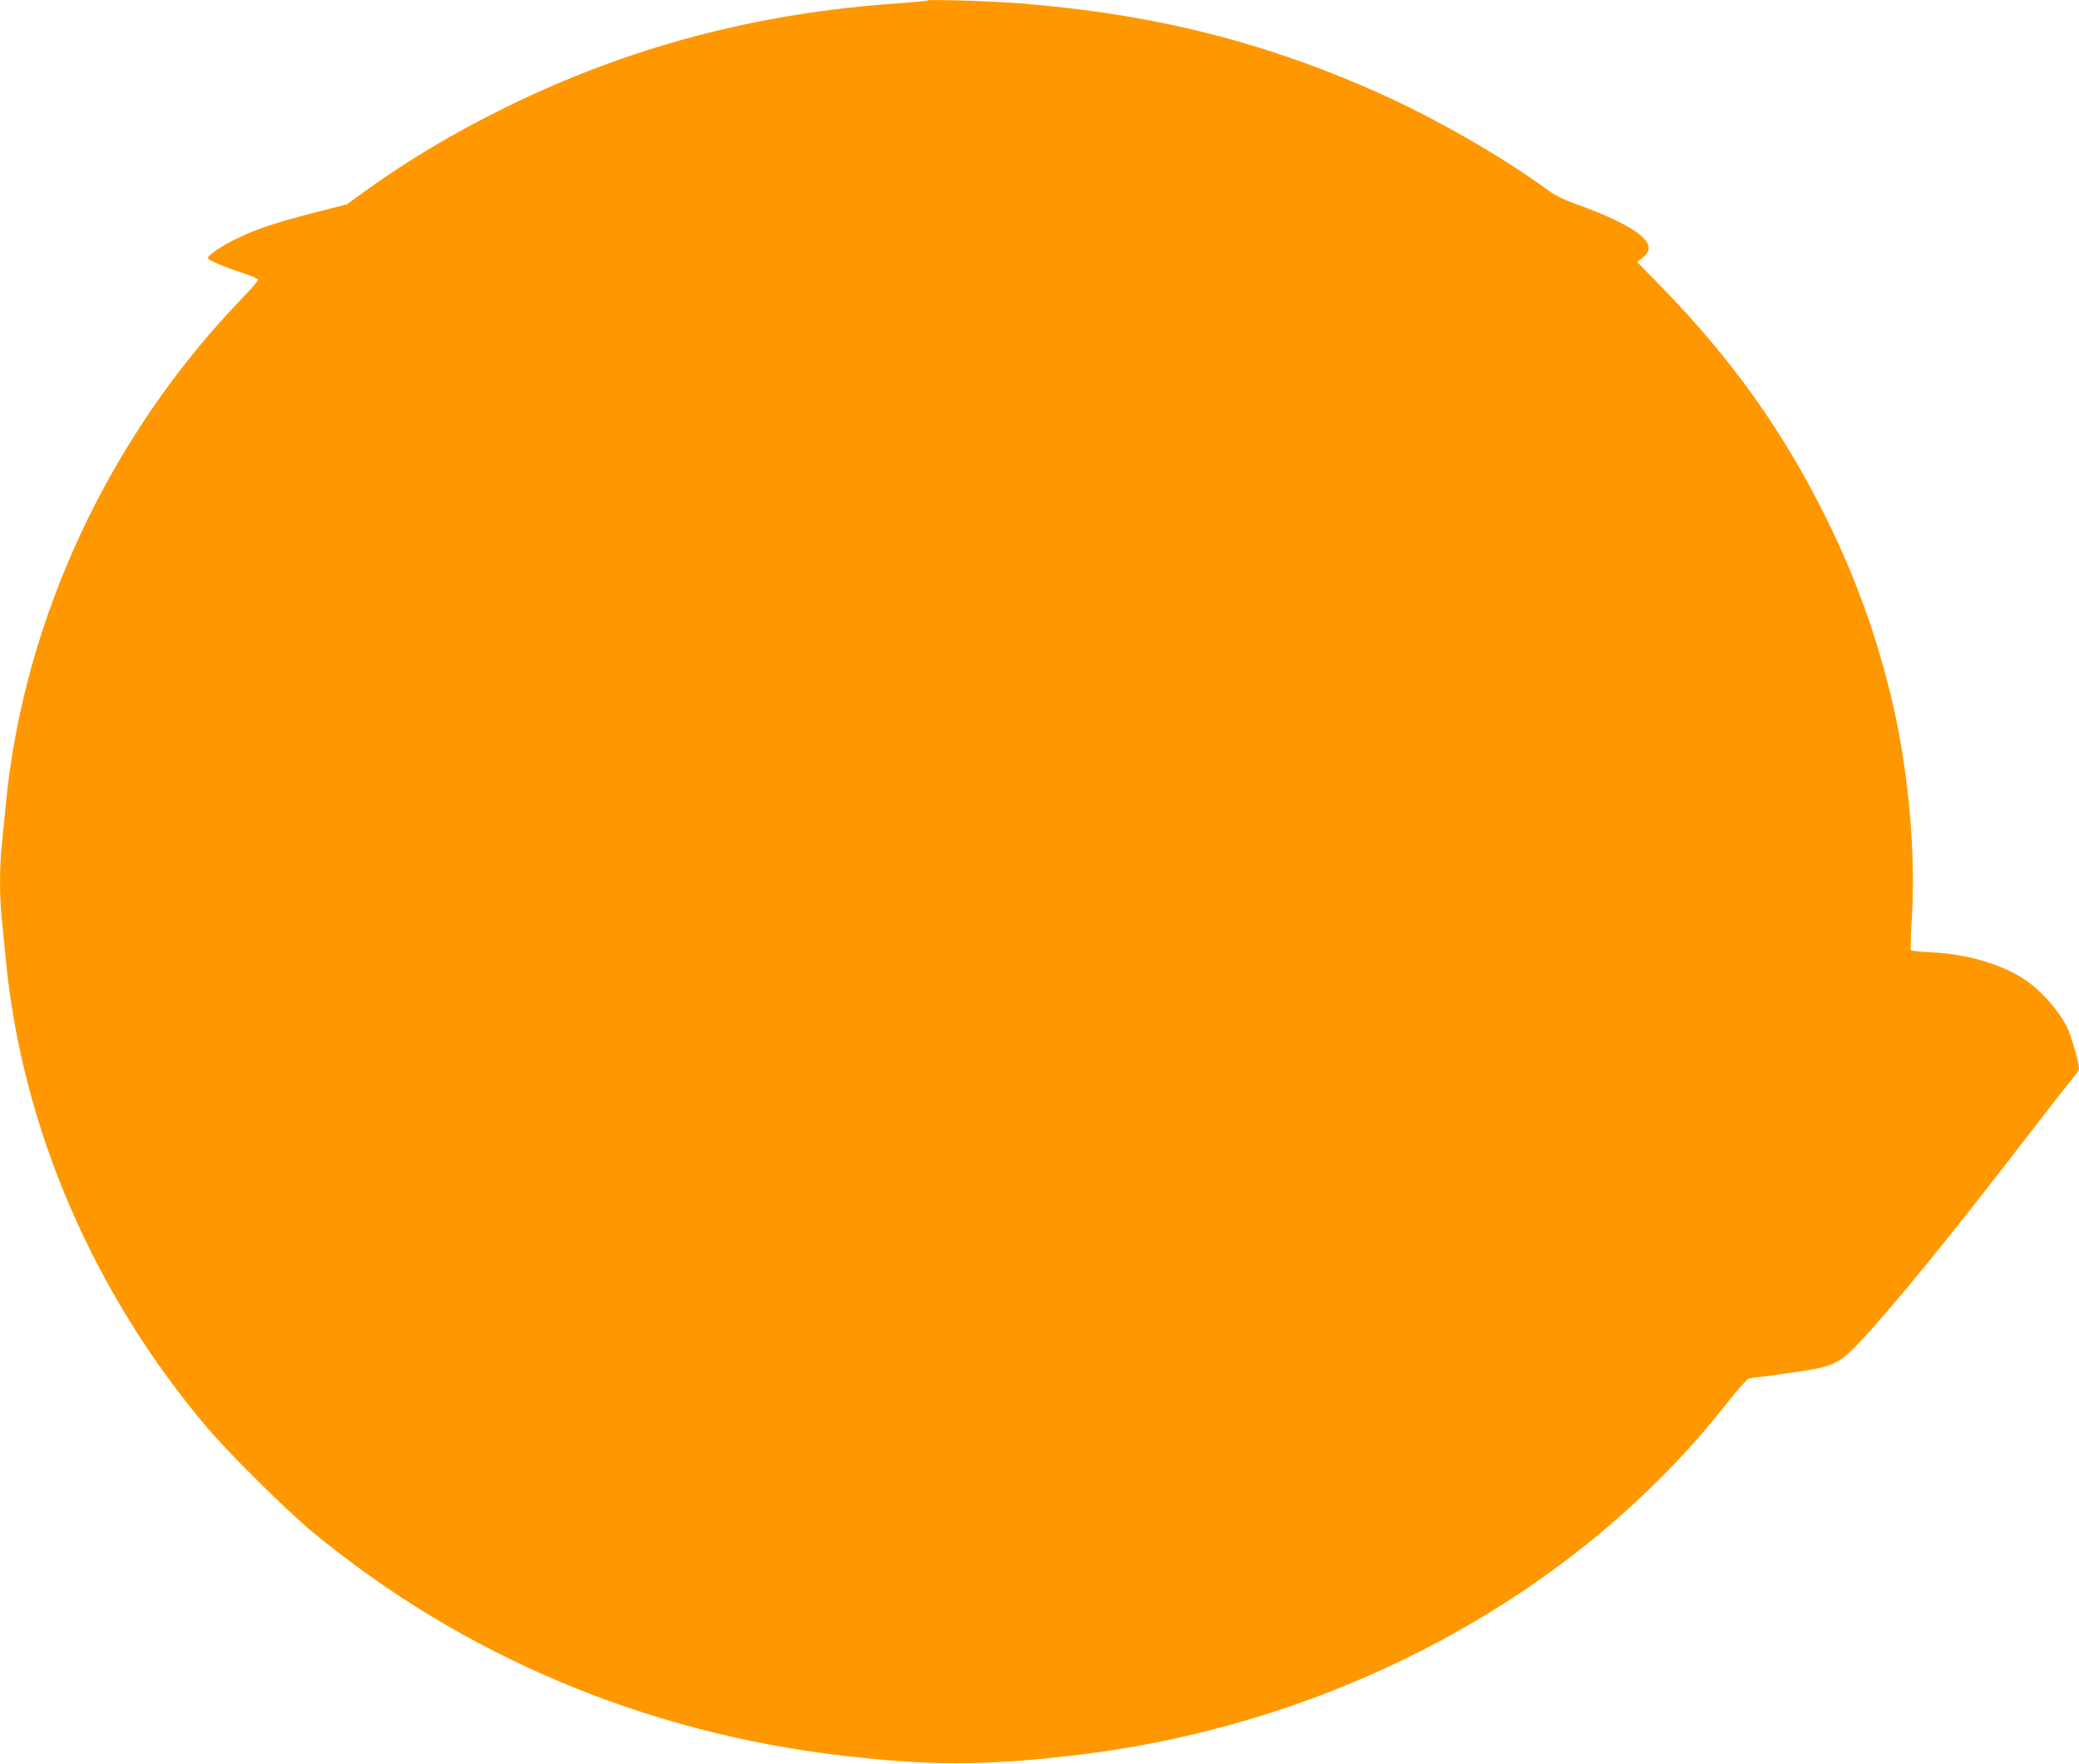 <?xml version="1.0" standalone="no"?>
<!DOCTYPE svg PUBLIC "-//W3C//DTD SVG 20010904//EN"
 "http://www.w3.org/TR/2001/REC-SVG-20010904/DTD/svg10.dtd">
<svg version="1.0" xmlns="http://www.w3.org/2000/svg"
 width="1280pt" height="1086pt" viewBox="0 0 1280 1086"
 preserveAspectRatio="xMidYMid meet">
<g transform="translate(0,1086) scale(0.1,-0.1)"
fill="#ff9800" stroke="none">
<path d="M5710 10857 c-3 -3 -81 -10 -175 -17 -874 -59 -1662 -268 -2420 -640
-317 -156 -599 -323 -865 -515 l-115 -83 -180 -46 c-238 -60 -379 -106 -500
-166 -93 -45 -175 -101 -175 -119 0 -12 99 -54 213 -91 53 -18 97 -37 97 -42
0 -6 -46 -59 -102 -117 -815 -845 -1343 -1975 -1452 -3111 -9 -91 -21 -209
-26 -263 -13 -125 -13 -309 0 -434 5 -54 17 -172 26 -263 100 -1036 542 -2060
1249 -2890 137 -160 485 -504 640 -632 925 -763 2048 -1236 3270 -1377 526
-61 863 -61 1395 0 1538 174 2958 902 3902 1999 35 41 108 130 161 197 53 67
105 124 114 127 10 2 47 7 83 11 36 4 139 18 230 32 204 31 244 50 357 167
198 207 569 662 1057 1296 142 184 269 346 282 361 13 14 24 33 24 42 0 33
-50 207 -71 249 -57 112 -156 224 -259 295 -140 95 -357 160 -573 170 -70 3
-130 9 -132 14 -3 4 0 100 7 214 21 383 -19 849 -108 1255 -93 419 -230 807
-425 1200 -263 529 -579 972 -1007 1411 l-153 157 36 27 c80 62 26 136 -170
230 -60 29 -164 72 -229 94 -87 31 -137 55 -185 90 -274 201 -680 435 -1021
589 -715 323 -1412 498 -2240 562 -164 13 -552 25 -560 17z"/>
</g>
</svg>

